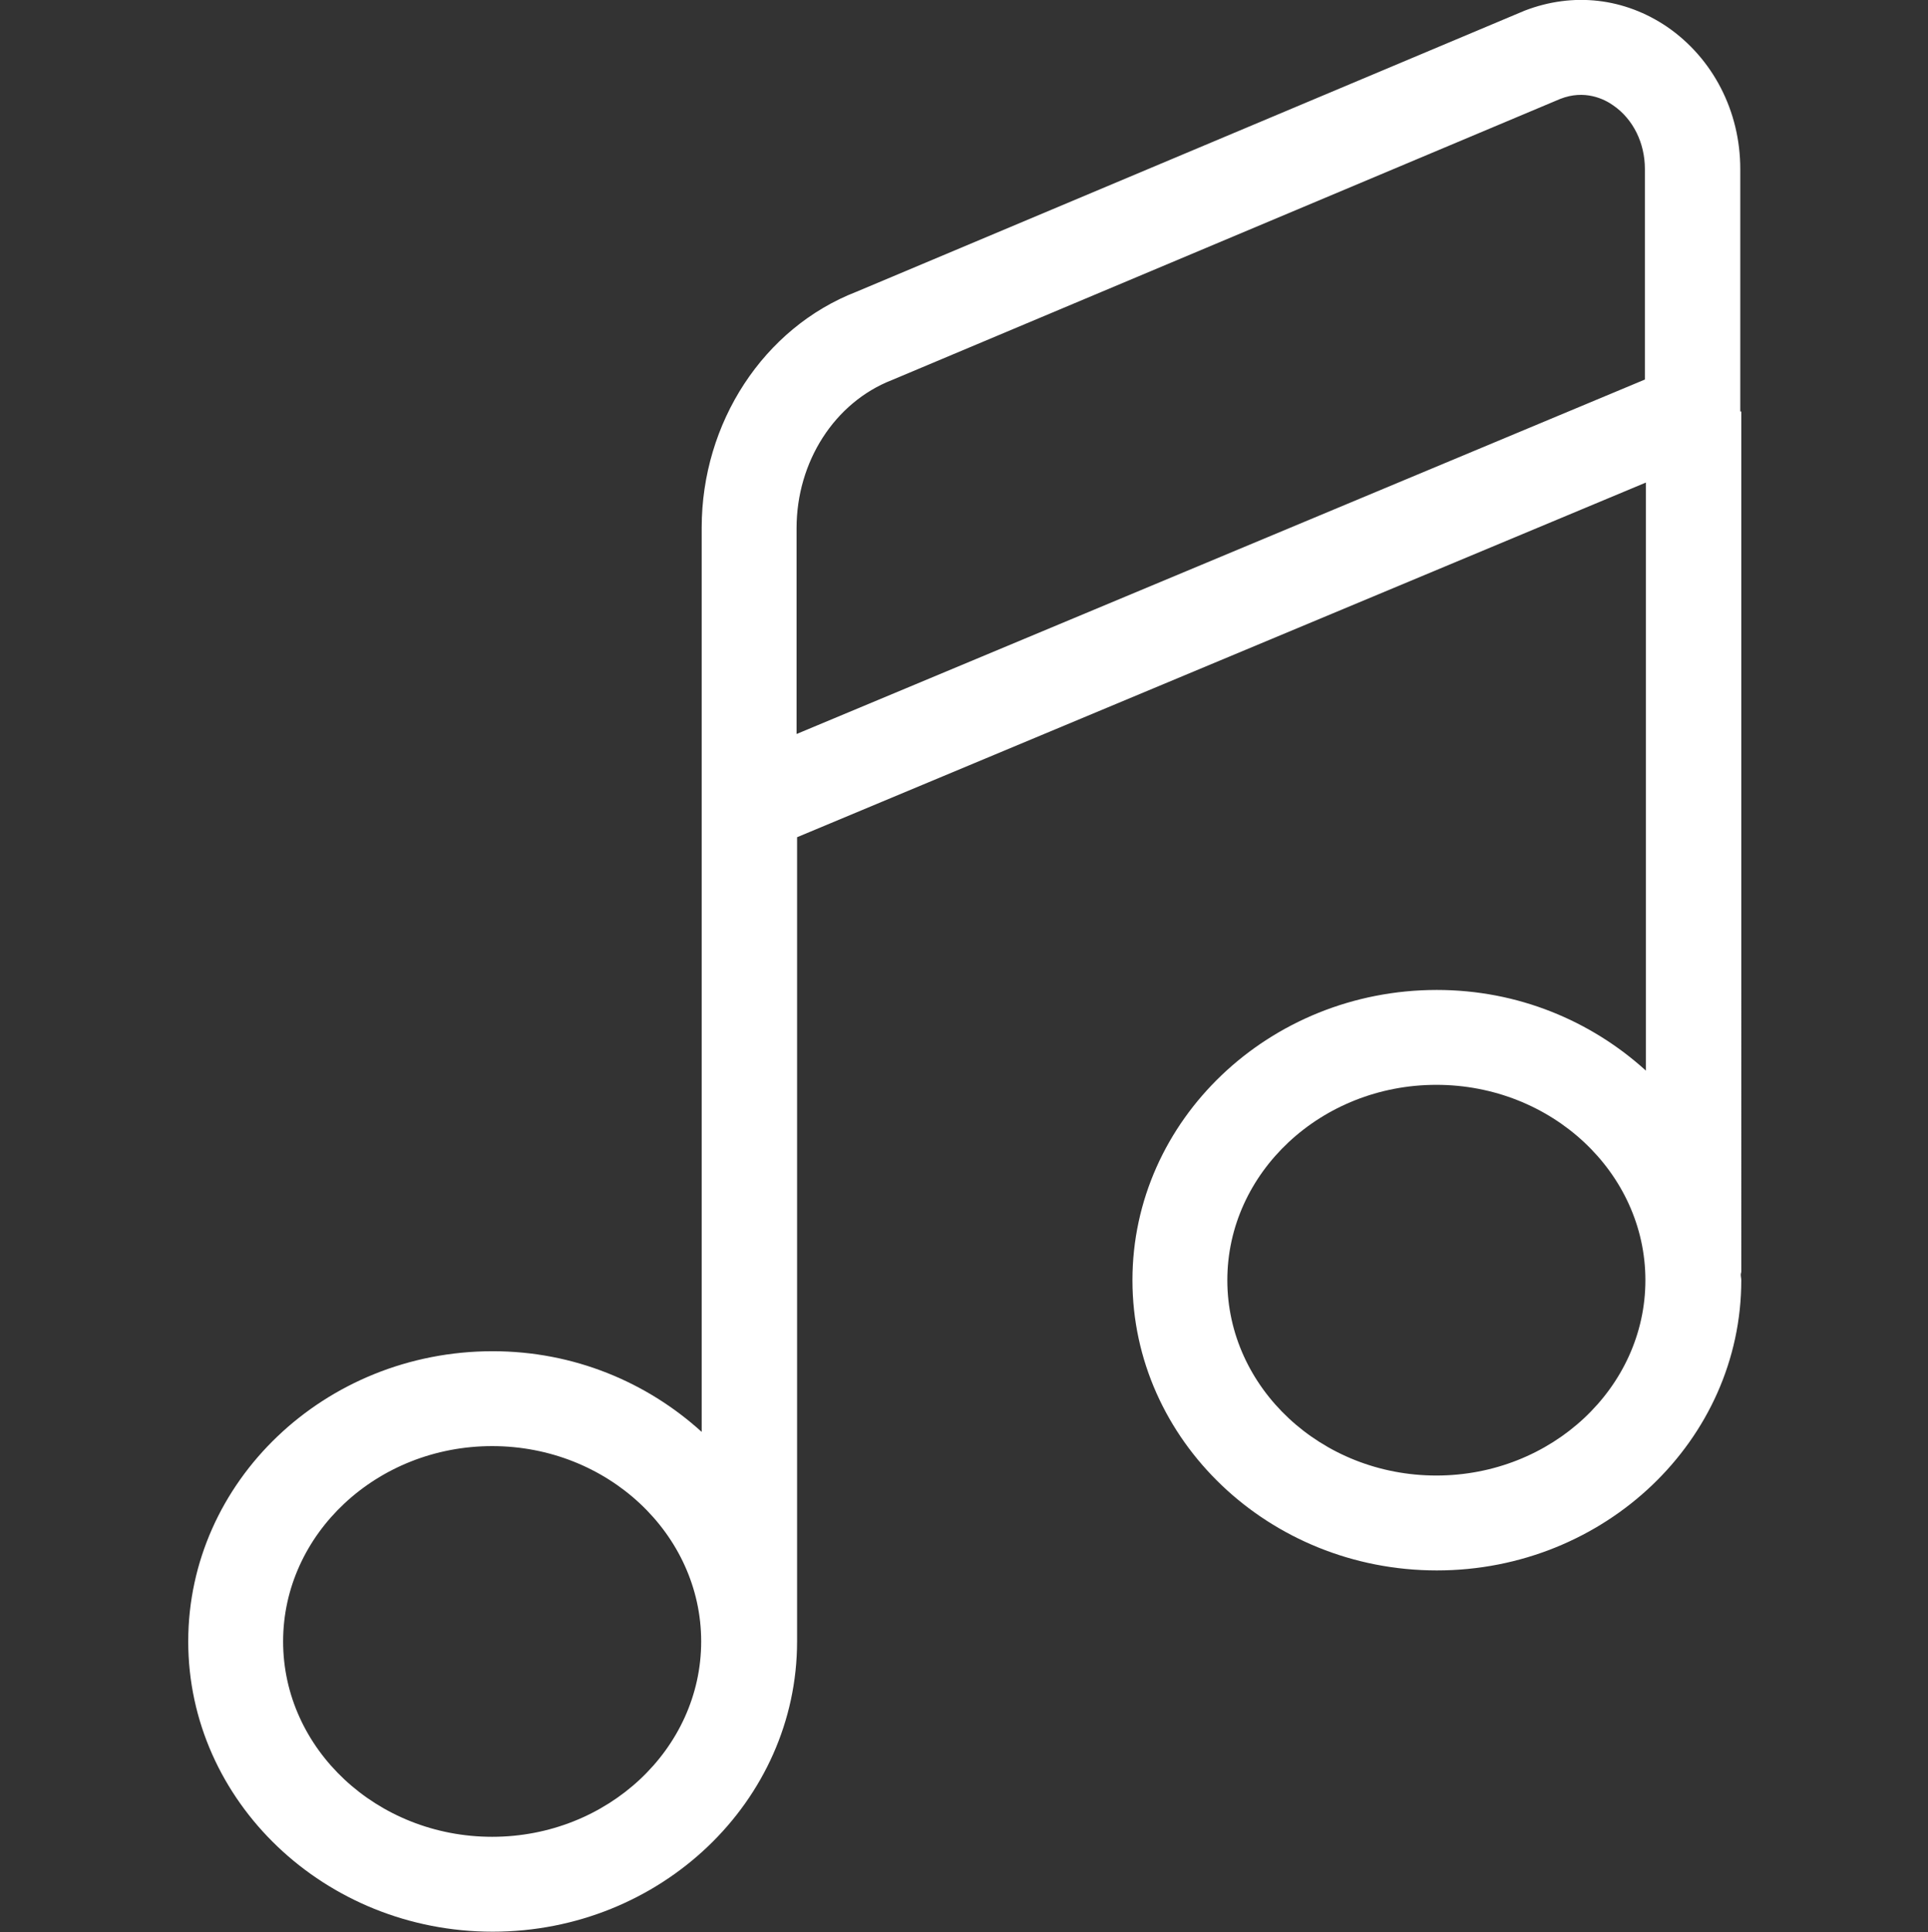 <?xml version="1.0" encoding="UTF-8"?>
<svg id="Capa_2" data-name="Capa 2" xmlns="http://www.w3.org/2000/svg" viewBox="0 0 38 38.08">
  <rect x="0" y="0" width="38" height="38.08" fill="#333333" stroke="none"/>
  <defs>
    <style>
      .cls-1 {
        fill: #fff;
      }

      .cls-2 {
        fill: none;
      }
    </style>
  </defs>
  <g id="Capa_2-2" data-name="Capa 2">
    <g>
      <rect class="cls-2" y=".04" width="38" height="38"/>
      <path class="cls-1" d="m34.3,8.11s0,0,0,0V3.33c0-1.14-.54-2.18-1.44-2.8-.84-.57-1.85-.69-2.81-.32l-13.17,5.54c-1.83.71-3.05,2.58-3.05,4.65v5.47s0,0,0,0v12.35c-1.08-.98-2.52-1.59-4.12-1.59-3.31,0-6,2.57-6,5.72s2.69,5.72,6,5.72,6-2.57,6-5.72v-15.85l16.73-6.99v11.59c-1.08-.98-2.52-1.59-4.12-1.59-3.31,0-6,2.57-6,5.72s2.69,5.72,6,5.72,6-2.57,6-5.72c0-.04-.01-.07-.01-.11,0-.02.01-.04.01-.06V8.11Zm-24.6,28.09c-2.27,0-4.12-1.73-4.12-3.85s1.85-3.85,4.12-3.85,4.12,1.73,4.12,3.85-1.85,3.85-4.12,3.85Zm6-21.73v-4.06c0-1.31.75-2.48,1.88-2.92L30.75,1.95c.48-.19.87,0,1.05.13.39.27.62.74.62,1.25v4.15l-16.73,6.99Zm12.61,14.61c-2.27,0-4.12-1.73-4.12-3.85s1.85-3.85,4.12-3.85,4.12,1.73,4.12,3.85-1.85,3.85-4.12,3.85Z"/>
    </g>
  </g>
</svg>